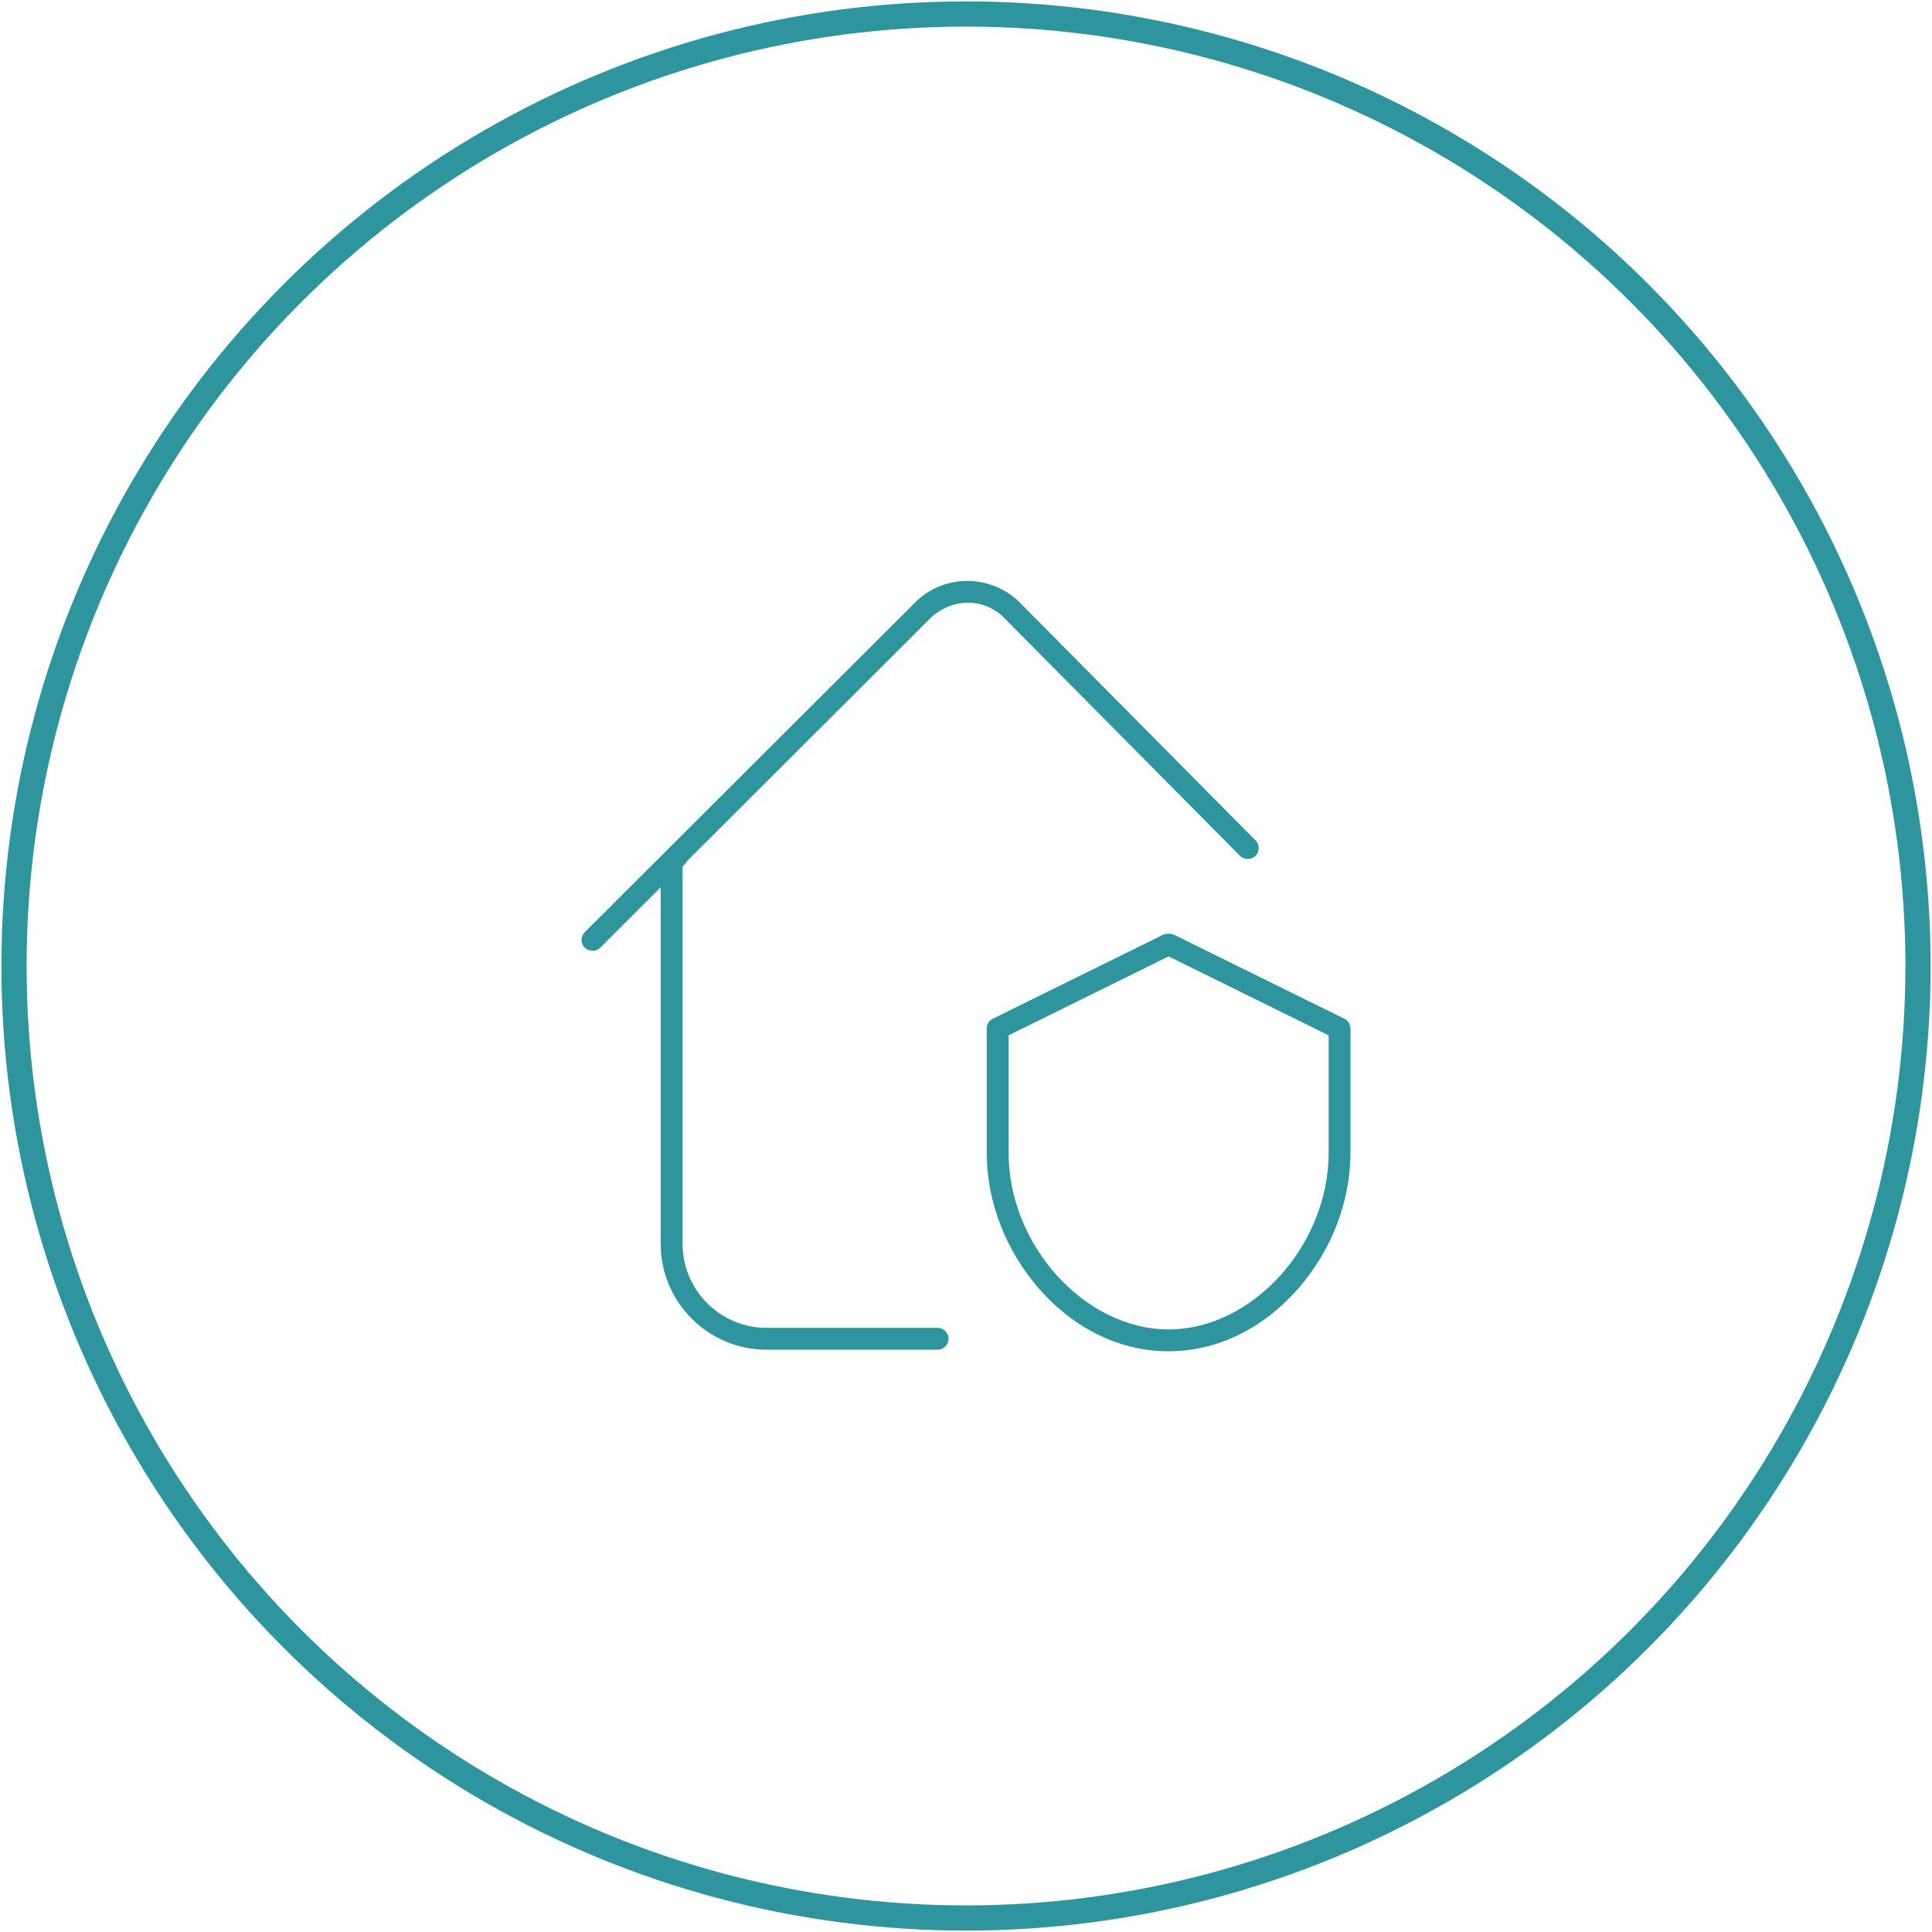 <?xml version="1.0" encoding="utf-8"?>
<!-- Generator: Adobe Illustrator 19.1.1, SVG Export Plug-In . SVG Version: 6.00 Build 0)  -->
<svg version="1.1" id="Слой_1" xmlns="http://www.w3.org/2000/svg" xmlns:xlink="http://www.w3.org/1999/xlink" x="0px" y="0px"
	 viewBox="189 253 69 69" enable-background="new 189 253 69 69" xml:space="preserve">
<g id="Безопасность_вашего_дома">
	<path fill="#2E959F" d="M224.771,274.975l8.514,8.59c0.069,0.069,0.169,0.11,0.274,0.111
		c0.001,0,0.002,0,0.003,0c0.105,0,0.205-0.04,0.275-0.109c0.074-0.073,0.116-0.171,0.117-0.276
		c0-0.104-0.041-0.202-0.114-0.277l-8.501-8.578c-1.017-0.91-2.544-0.919-3.551-0.022l-11.904,11.878
		c-0.152,0.153-0.152,0.401-0.001,0.554c0.069,0.067,0.175,0.106,0.298,0.11
		c0.087,0,0.19-0.045,0.256-0.11l2.159-2.156v12.733c0,2.085,1.697,3.782,3.783,3.782h6.105
		c0.215,0,0.391-0.176,0.391-0.391s-0.175-0.39-0.391-0.39h-6.105
		c-1.655,0-3.001-1.347-3.001-3.002v-13.463l0.004-0.006l0.195-0.239l8.721-8.705
		c0.738-0.631,1.752-0.646,2.47-0.038v0.001L224.771,274.975z"/>
	<path fill="#2E959F" d="M237.231,294.177v-4.443c0-0.15-0.084-0.284-0.218-0.351l-6.075-2.996
		c-0.051-0.025-0.111-0.04-0.173-0.04c-0.134,0-0.191,0.02-0.232,0.04l-6.076,2.996
		c-0.134,0.067-0.218,0.201-0.218,0.351v4.443c0,1.735,0.688,3.509,1.886,4.866
		c1.26,1.43,2.897,2.217,4.61,2.217s3.35-0.787,4.609-2.217
		C236.544,297.686,237.231,295.912,237.231,294.177z M230.736,300.479c-2.991,0-5.714-3.004-5.714-6.303
		v-4.201l0.011-0.005l0.123-0.06l5.58-2.753l0.009,0.005l0.098,0.048l5.608,2.766v4.2
		C236.45,297.476,233.727,300.479,230.736,300.479z"/>
	<circle fill="none" stroke="#2E959F" stroke-width="0.9" stroke-miterlimit="10" cx="223.5" cy="287.5" r="34"/>
</g>
</svg>
